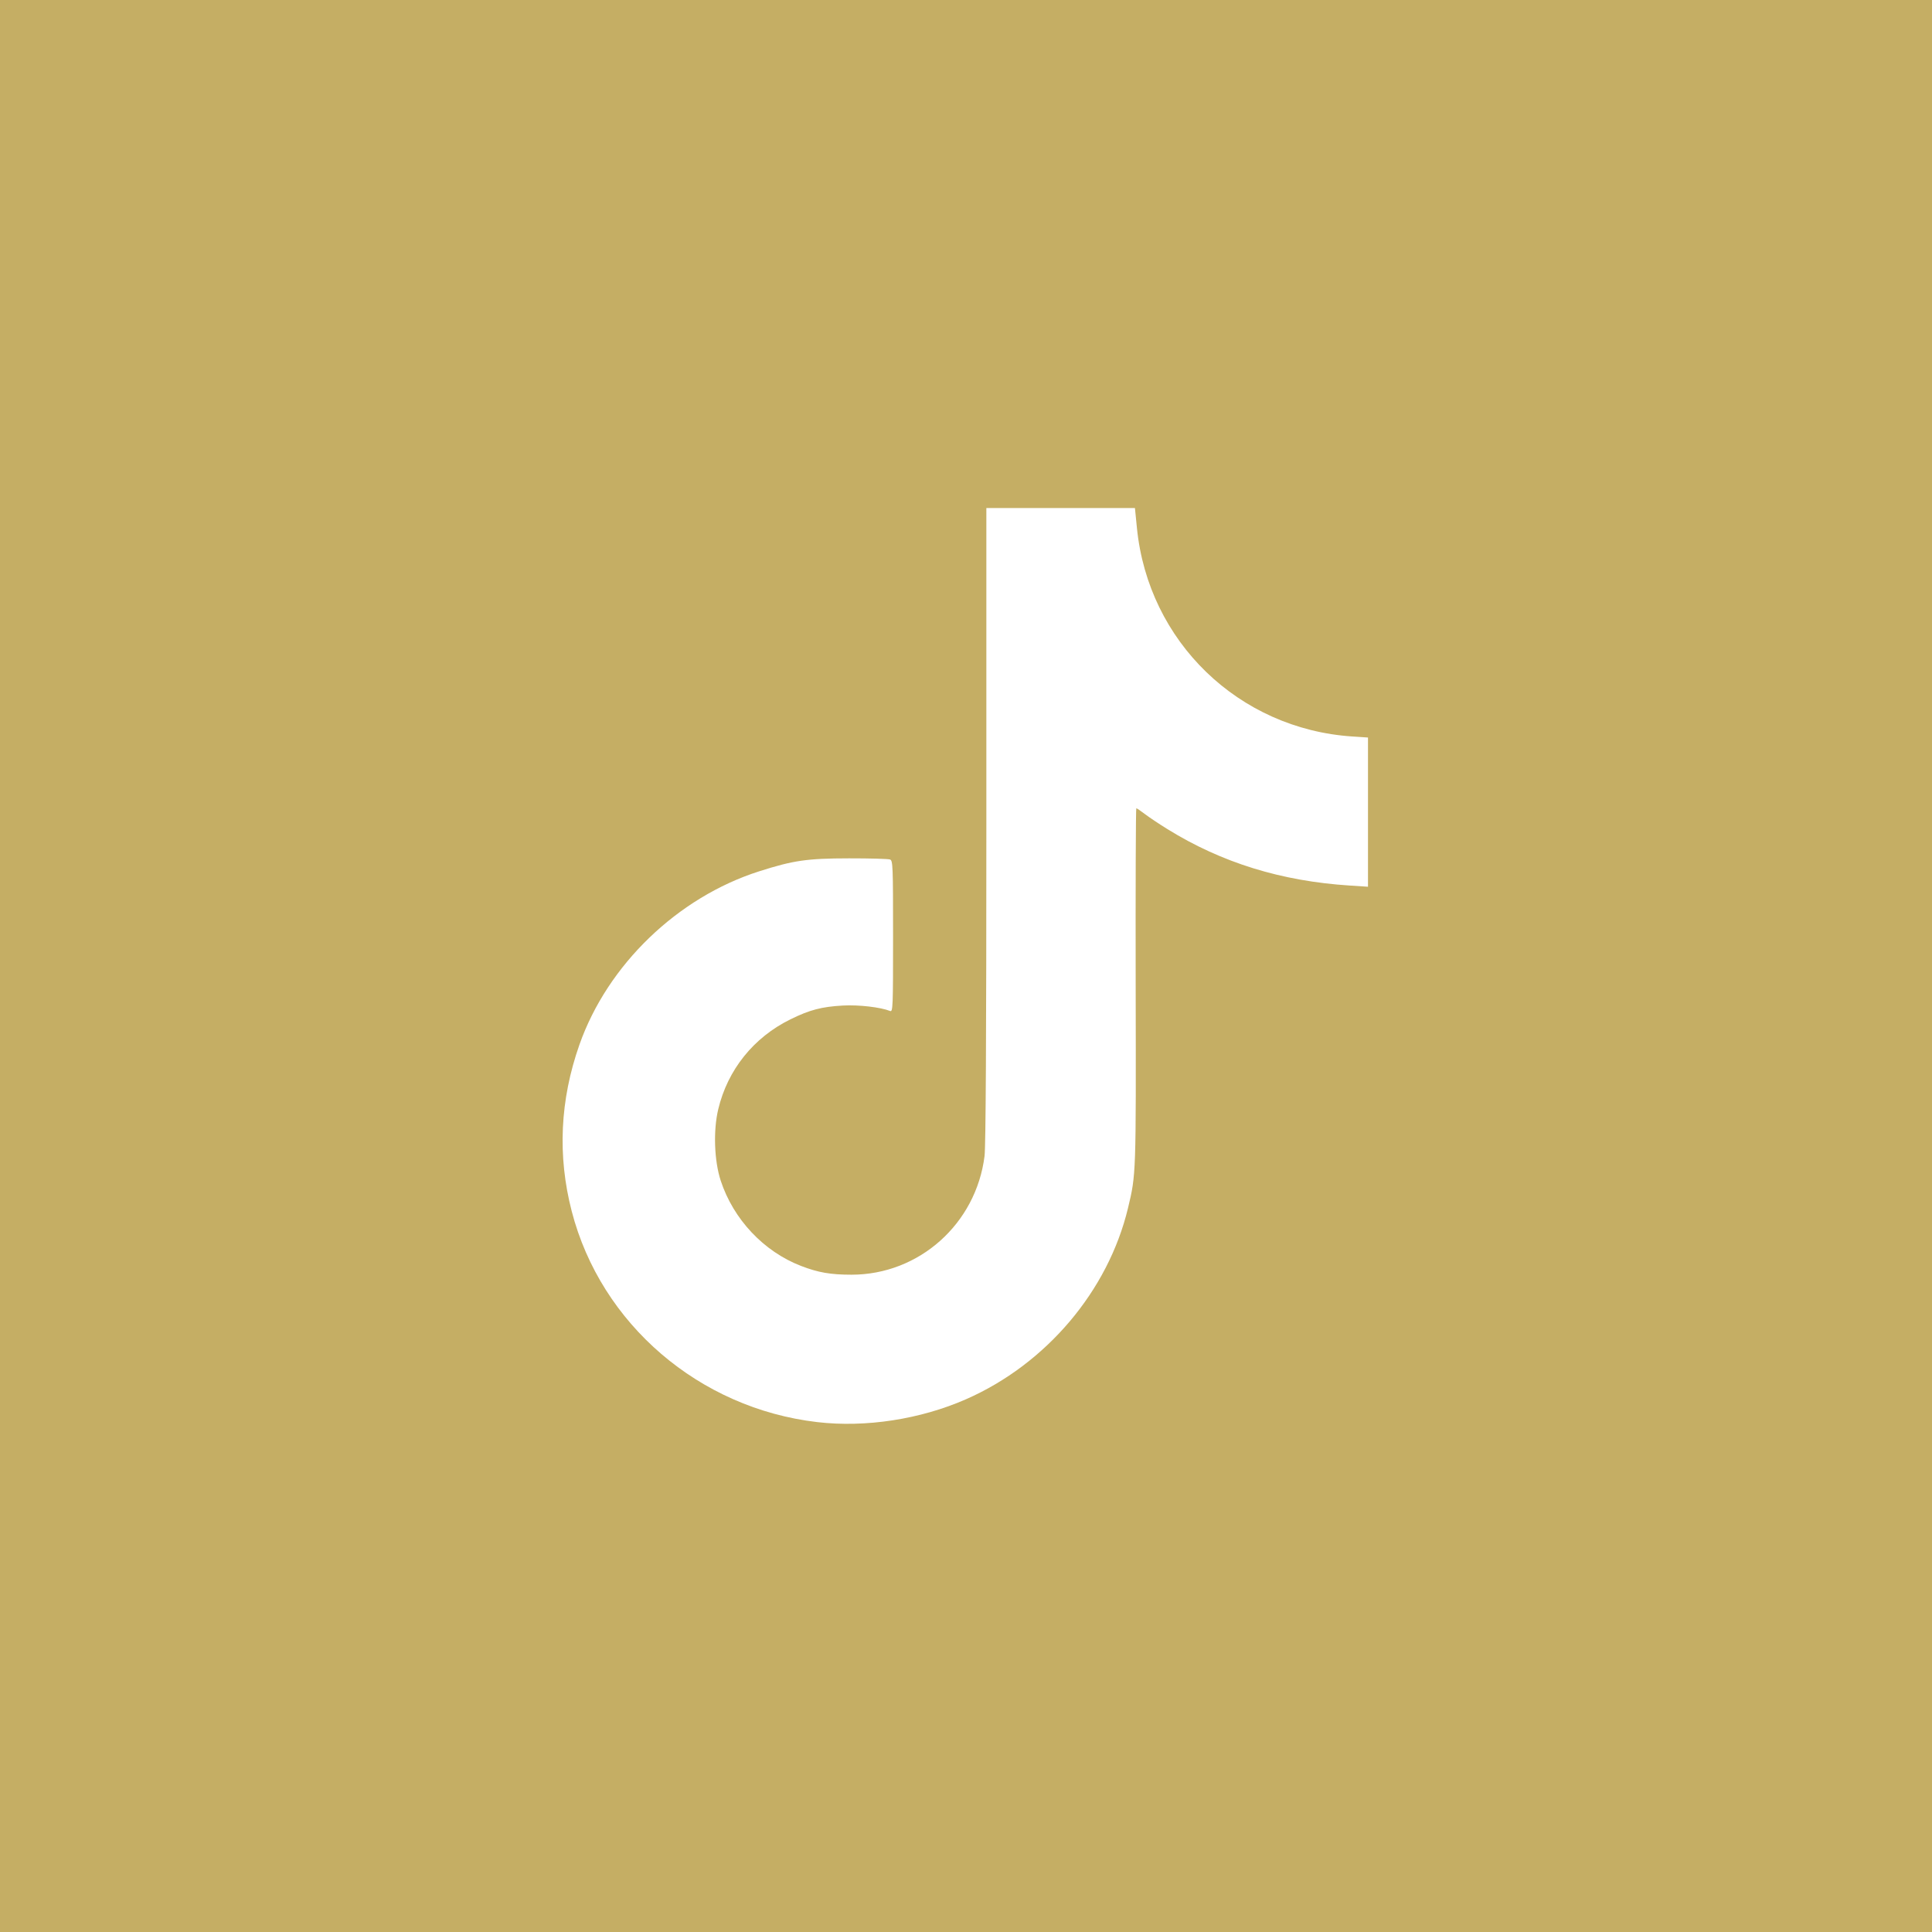 <svg xmlns="http://www.w3.org/2000/svg" xmlns:xlink="http://www.w3.org/1999/xlink" width="1024px" height="1024px" viewBox="0 0 1024 1024">
    <g id="689ce97d-7687-47fe-97df-0ad6e1d2ee16">
<rect style="stroke: rgb(193,193,193); stroke-width: 0; stroke-dasharray: none; stroke-linecap: butt; stroke-dashoffset: 0; stroke-linejoin: miter; stroke-miterlimit: 4; fill: rgb(197,174,100); fill-rule: nonzero; opacity: 1;" x="-512" y="-512" rx="0" ry="0" width="1024" height="1024" transform="matrix(1 0 0 1 512 512)"></rect>
</g>
<g style="mix-blend-mode:source-over"><g id="d490ba84-657d-44af-999c-34c9170ad638">
<clipPath id="imageCrop_142">
	<rect x="-687.5" y="0" width="1375" height="0" transform="matrix(0.669 0 NaN NaN 512 0)"></rect>
</clipPath>
	<g style="">	<g clip-path="url(#imageCrop_142)">	<image style="stroke: rgb(193,193,193); stroke-width: 0; stroke-dasharray: none; stroke-linecap: butt; stroke-dashoffset: 0; stroke-linejoin: miter; stroke-miterlimit: 4; fill: rgb(0,0,0); fill-rule: nonzero; opacity: 1;" xlink:href="data:," x="-884.5" y="-225" width="1770" height="797" transform="matrix(0.669 0 NaN NaN 512 0)"></image>
</g></g>	<rect x="-687.5" y="0" width="1375" height="0" style="stroke: rgb(193,193,193); stroke-width: 0; stroke-dasharray: none; stroke-linecap: butt; stroke-dashoffset: 0; stroke-linejoin: miter; stroke-miterlimit: 4; fill: none; fill-rule: nonzero; opacity: 1;" transform="matrix(0.669 0 NaN NaN 512 0)"></rect>
</g>
</g><g id="e1938f7b-9f94-4217-8953-28cc1903e831">
<g style="">
		<g id="e1938f7b-9f94-4217-8953-28cc1903e831-child-0">
<path style="stroke: rgb(193,193,193); stroke-width: 0; stroke-dasharray: none; stroke-linecap: butt; stroke-dashoffset: 0; stroke-linejoin: miter; stroke-miterlimit: 4; fill: rgb(255,255,255); fill-rule: nonzero; opacity: 1;" transform="matrix(0.899 0 0 0.899 511.626 511.962) matrix(1 0 0 1 0 0)  translate(-237.585, -270.96)" d="M 150.34 539.91 C 80.67 531.79 22.79 482.10 5.56 415.64 C -2.92 382.93 -1.39 349.94 10.12 317.32 C 26.72 270.27 67.98 230.50 116.12 215.16 C 136.32 208.72 144.28 207.57 169.00 207.53 C 181.38 207.52 192.29 207.82 193.25 208.22 C 194.88 208.89 195.00 212.00 195.00 253.58 C 195.00 295.69 194.90 298.17 193.25 297.52 C 187.56 295.28 174.79 293.80 165.50 294.31 C 152.89 295.01 145.84 296.86 134.50 302.44 C 112.74 313.16 97.47 332.19 91.92 355.50 C 88.94 368.02 89.56 385.82 93.37 397.50 C 100.84 420.34 118.77 439.38 140.79 447.85 C 150.90 451.74 158.16 453.00 170.52 453.00 C 210.34 453.00 243.93 423.03 248.94 383.03 C 249.65 377.32 250.00 313.45 250.00 187.78 L 250.00 1.00 L 293.80 1.00 L 337.60 1.00 L 338.78 12.81 C 345.47 79.71 398.69 131.22 465.75 135.69 L 475.00 136.30 L 475.00 180.29 L 475.00 224.27 L 464.25 223.57 C 423.83 220.95 388.79 210.11 356.83 190.34 C 351.96 187.33 345.95 183.32 343.48 181.43 C 341.01 179.54 338.73 178.00 338.41 178.00 C 338.10 178.00 337.93 225.36 338.04 283.25 C 338.26 394.36 338.28 393.83 333.51 413.72 C 321.78 462.59 285.32 505.64 238.04 526.42 C 211.10 538.27 178.84 543.23 150.34 539.91 Z" stroke-linecap="round"></path>
</g>
</g>
</g>

  </svg>
